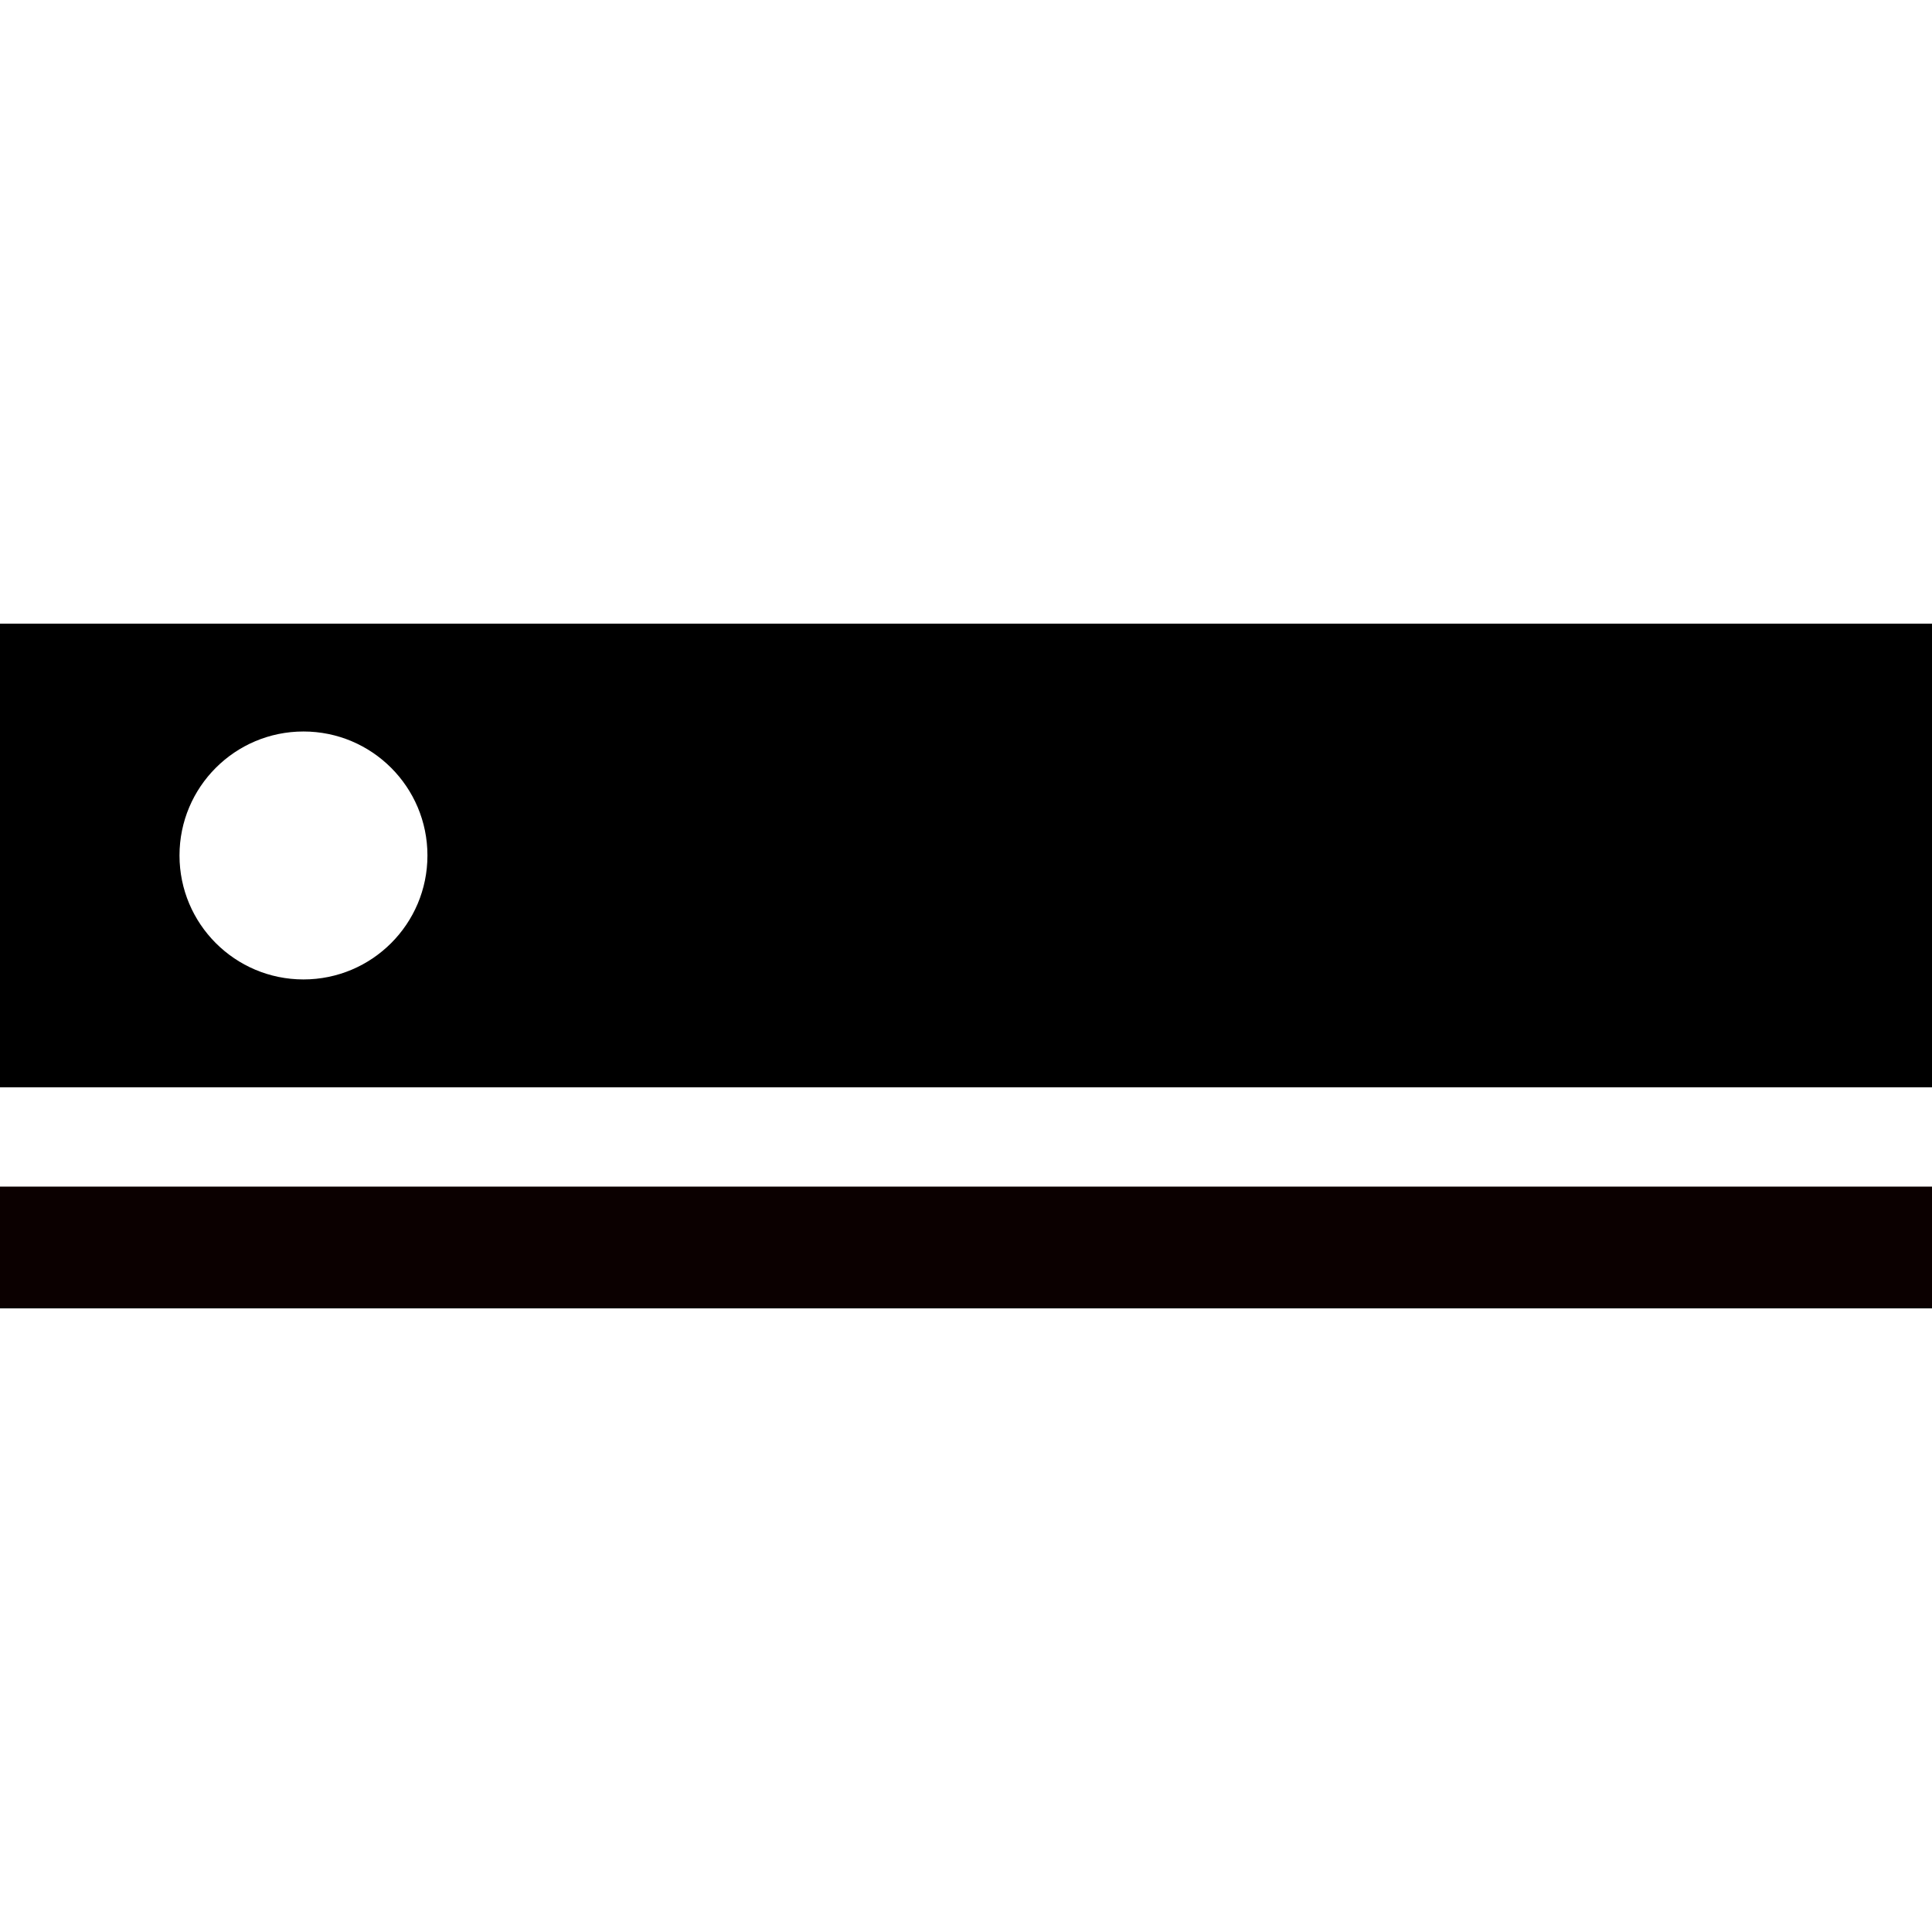 <?xml version="1.0" encoding="iso-8859-1"?>
<!-- Uploaded to: SVG Repo, www.svgrepo.com, Generator: SVG Repo Mixer Tools -->
<svg version="1.1" id="Capa_1" xmlns="http://www.w3.org/2000/svg" xmlns:xlink="http://www.w3.org/1999/xlink" 
	 viewBox="0 0 550.8 550.8" xml:space="preserve">
<g>
	<path d="M0,177.792v132.192h550.8V177.792H0z M86.518,279.231c-19.517,0-35.343-15.826-35.343-35.343s15.826-35.343,35.343-35.343
		s35.343,15.826,35.343,35.343S106.041,279.231,86.518,279.231z"/>
	<rect y="338.295" style="fill:#0B0000;" width="550.8" height="34.713"/>
</g>
</svg>